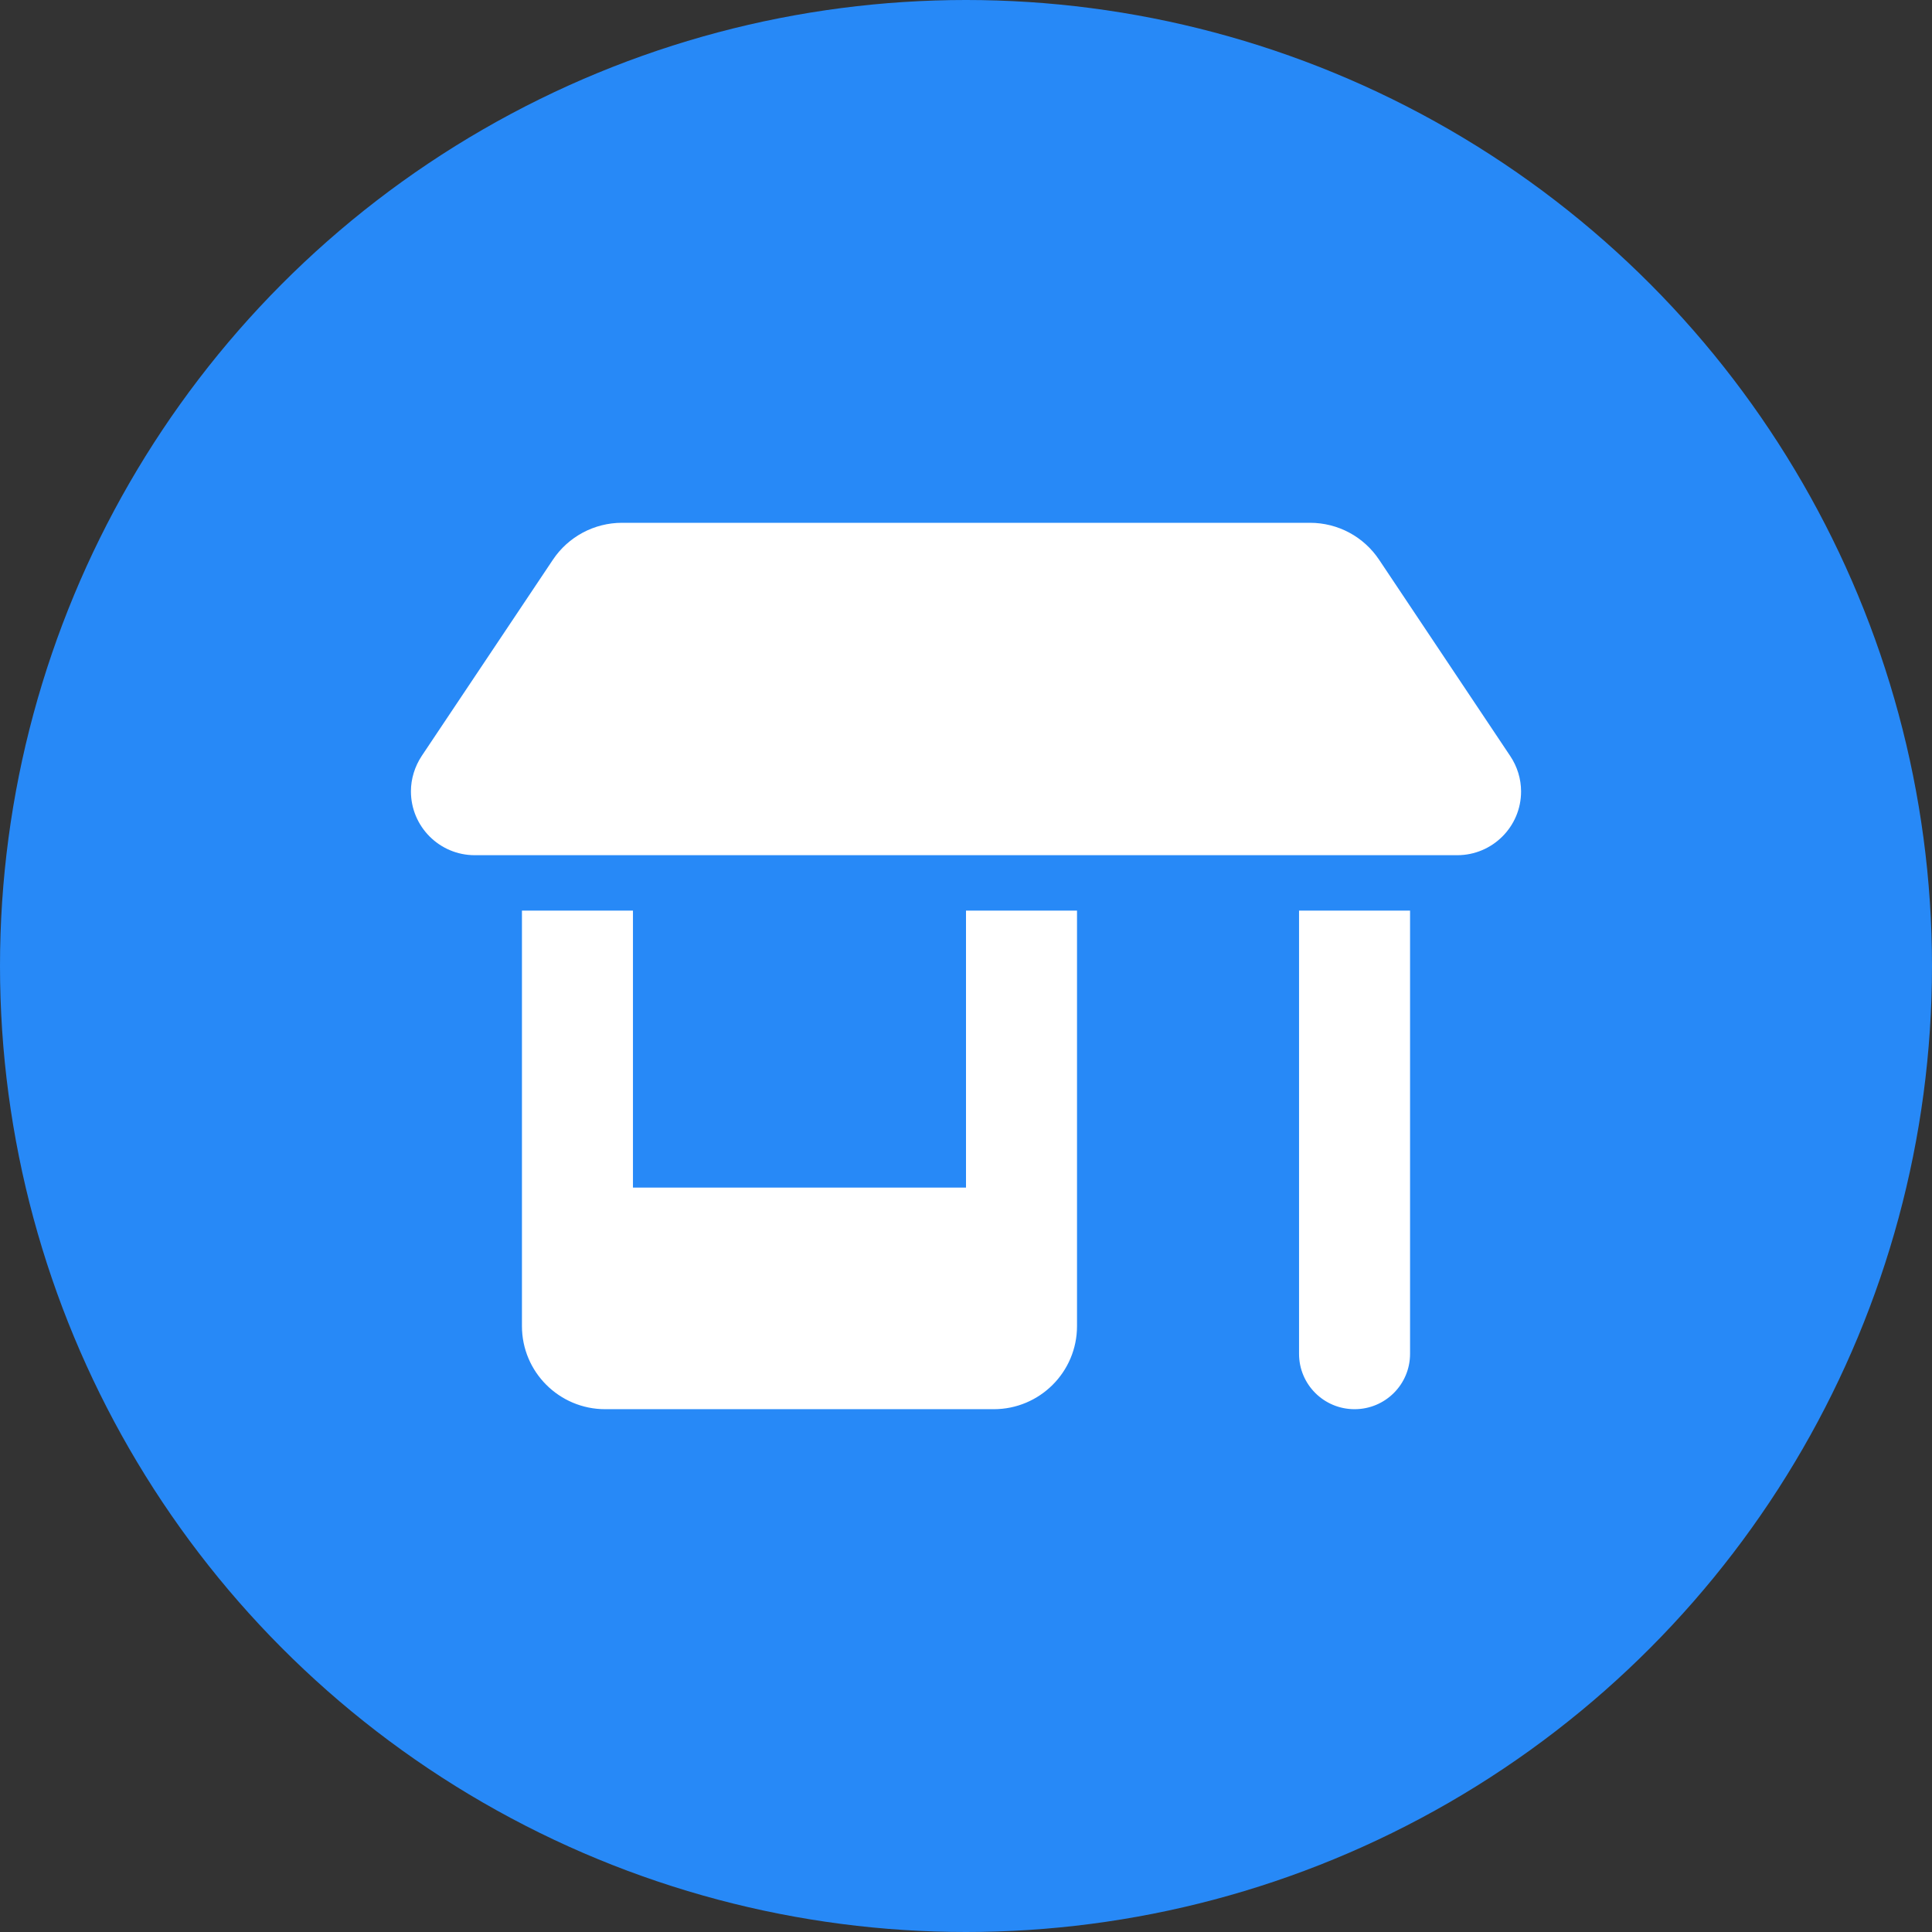 <?xml version="1.0" encoding="utf-8"?>
<svg xmlns="http://www.w3.org/2000/svg" width="400" height="400" viewBox="0 0 400 400" fill="none">
<rect x="0" y="0" width="400" height="400" fill="#333333" stroke="none"/>
<g clip-path="url(#clip0_856_112)">
<circle cx="200" cy="200" r="200" fill="#2789F7"/>
<path d="M98.294 177.06H301.706C308.997 177.06 314.922 171.146 314.922 163.869C314.922 161.253 314.132 158.708 312.696 156.557L285.545 115.911C282.349 111.108 276.998 108.24 271.216 108.24H128.784C123.038 108.24 117.651 111.108 114.455 115.911L87.305 156.521C85.868 158.708 85.078 161.253 85.078 163.834C85.078 171.146 91.004 177.06 98.294 177.06ZM108.063 188.53V245.879V274.554C108.063 284.053 115.784 291.759 125.301 291.759H205.746C215.263 291.759 222.985 284.053 222.985 274.554V245.879V188.53H200V245.879H131.047V188.53H108.063ZM268.953 188.53V280.289C268.953 286.634 274.089 291.759 280.446 291.759C286.802 291.759 291.938 286.634 291.938 280.289V188.53H268.953Z" fill="white"/>
</g>
<defs>
<clipPath id="clip0_856_112">
<rect width="400" height="400" fill="white"/>
</clipPath>
</defs>
</svg>